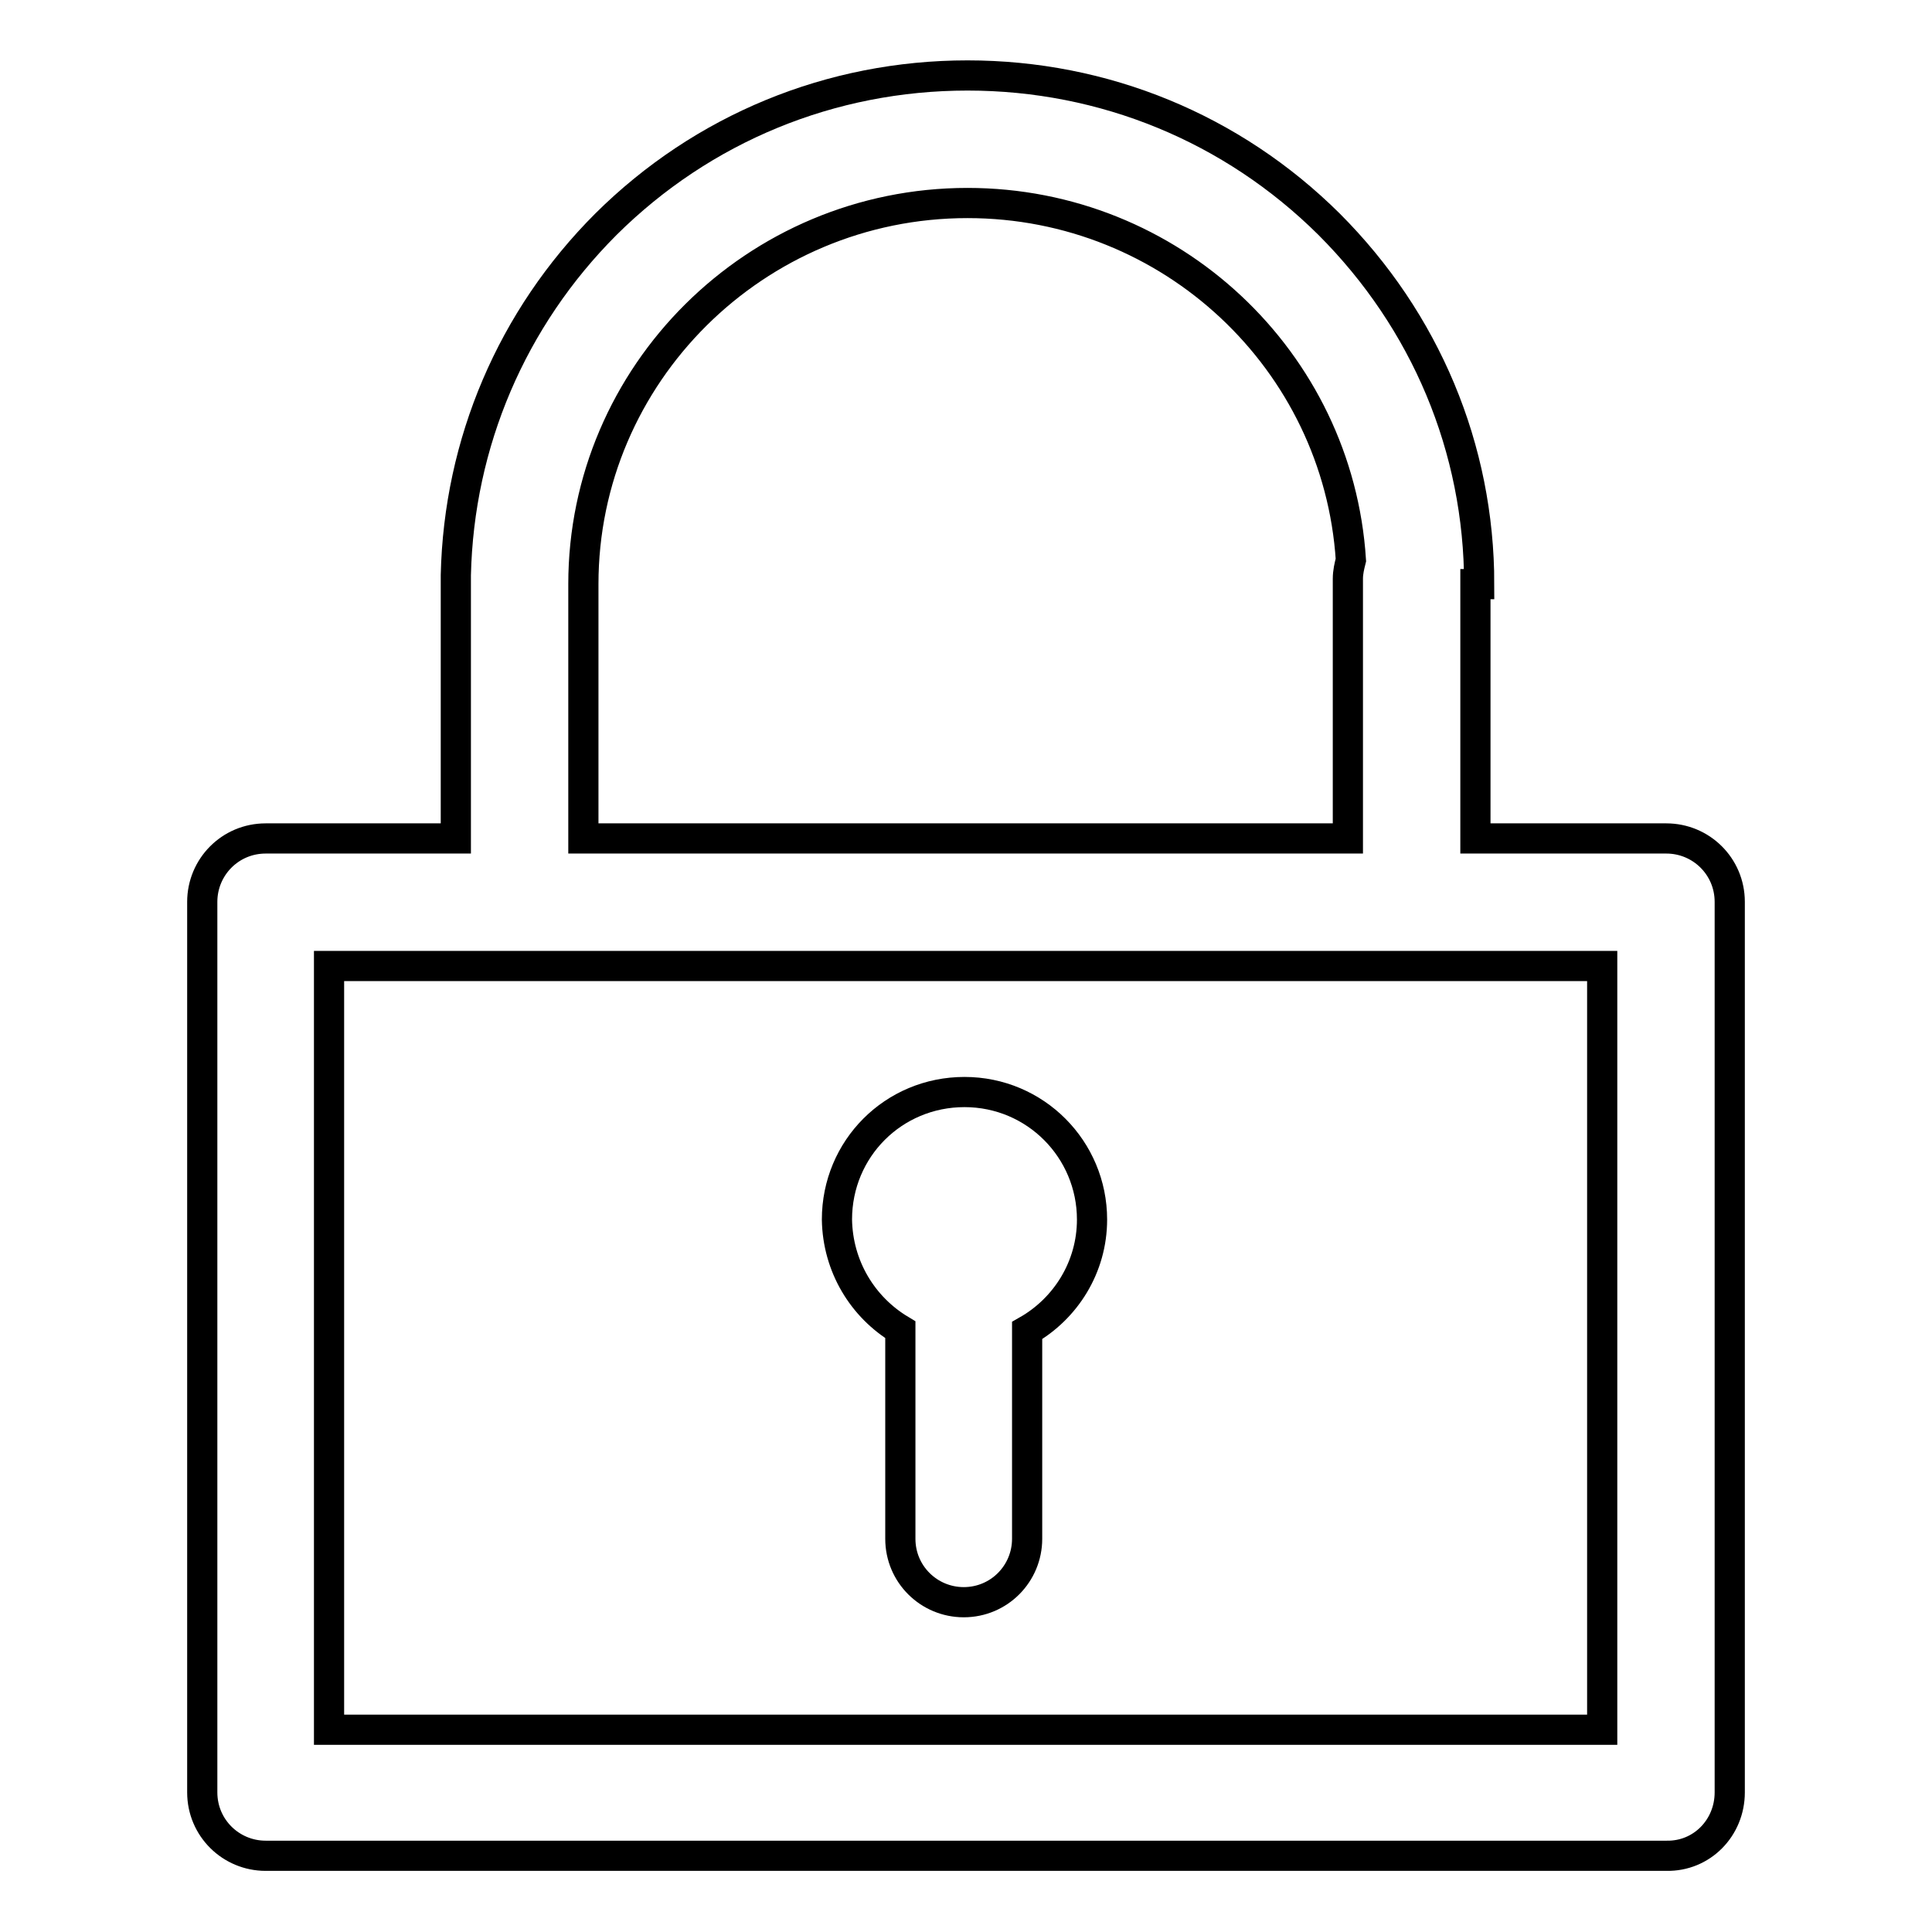 <?xml version="1.0" encoding="utf-8"?>
<!-- Svg Vector Icons : http://www.onlinewebfonts.com/icon -->
<!DOCTYPE svg PUBLIC "-//W3C//DTD SVG 1.1//EN" "http://www.w3.org/Graphics/SVG/1.1/DTD/svg11.dtd">
<svg version="1.1" xmlns="http://www.w3.org/2000/svg" xmlns:xlink="http://www.w3.org/1999/xlink" x="0px" y="0px" viewBox="0 0 256 256" enable-background="new 0 0 256 256" xml:space="preserve">
<g> <path stroke-width="4" fill-opacity="0" stroke="#000000"  d="M229.2,237.5v-118c0-4.7-3.8-8.4-8.4-8.4h-25.3V77.4h0.5c0-18-7.1-34.9-19.9-47.7 C163.3,17,146.3,10,128.2,10s-35.1,7-47.9,19.7C67.8,42.2,60.8,58.7,60.4,76.2c0,0.2,0,0.3,0,0.5v34.4H35.2c-4.7,0-8.4,3.8-8.4,8.4 v118c0,4.7,3.8,8.4,8.4,8.4h185.6C225.5,246,229.2,242.2,229.2,237.5C229.2,237.6,229.2,237.5,229.2,237.5z M212.3,128v101.2H43.6 V128H212.3L212.3,128z M77.3,77.4c0-27.8,22.8-50.5,50.9-50.5c27,0,49.1,20.9,50.8,47.3c-0.2,0.8-0.4,1.6-0.4,2.5v34.4H77.3V77.4z  M119.3,176.2v27.7c0,4.7,3.8,8.4,8.4,8.4c4.7,0,8.4-3.8,8.4-8.4v-27.6c5.1-2.9,8.6-8.4,8.6-14.7c0-9.3-7.5-16.9-16.9-16.9 s-16.9,7.5-16.9,16.9C111,167.8,114.3,173.2,119.3,176.2z"/></g>
</svg>